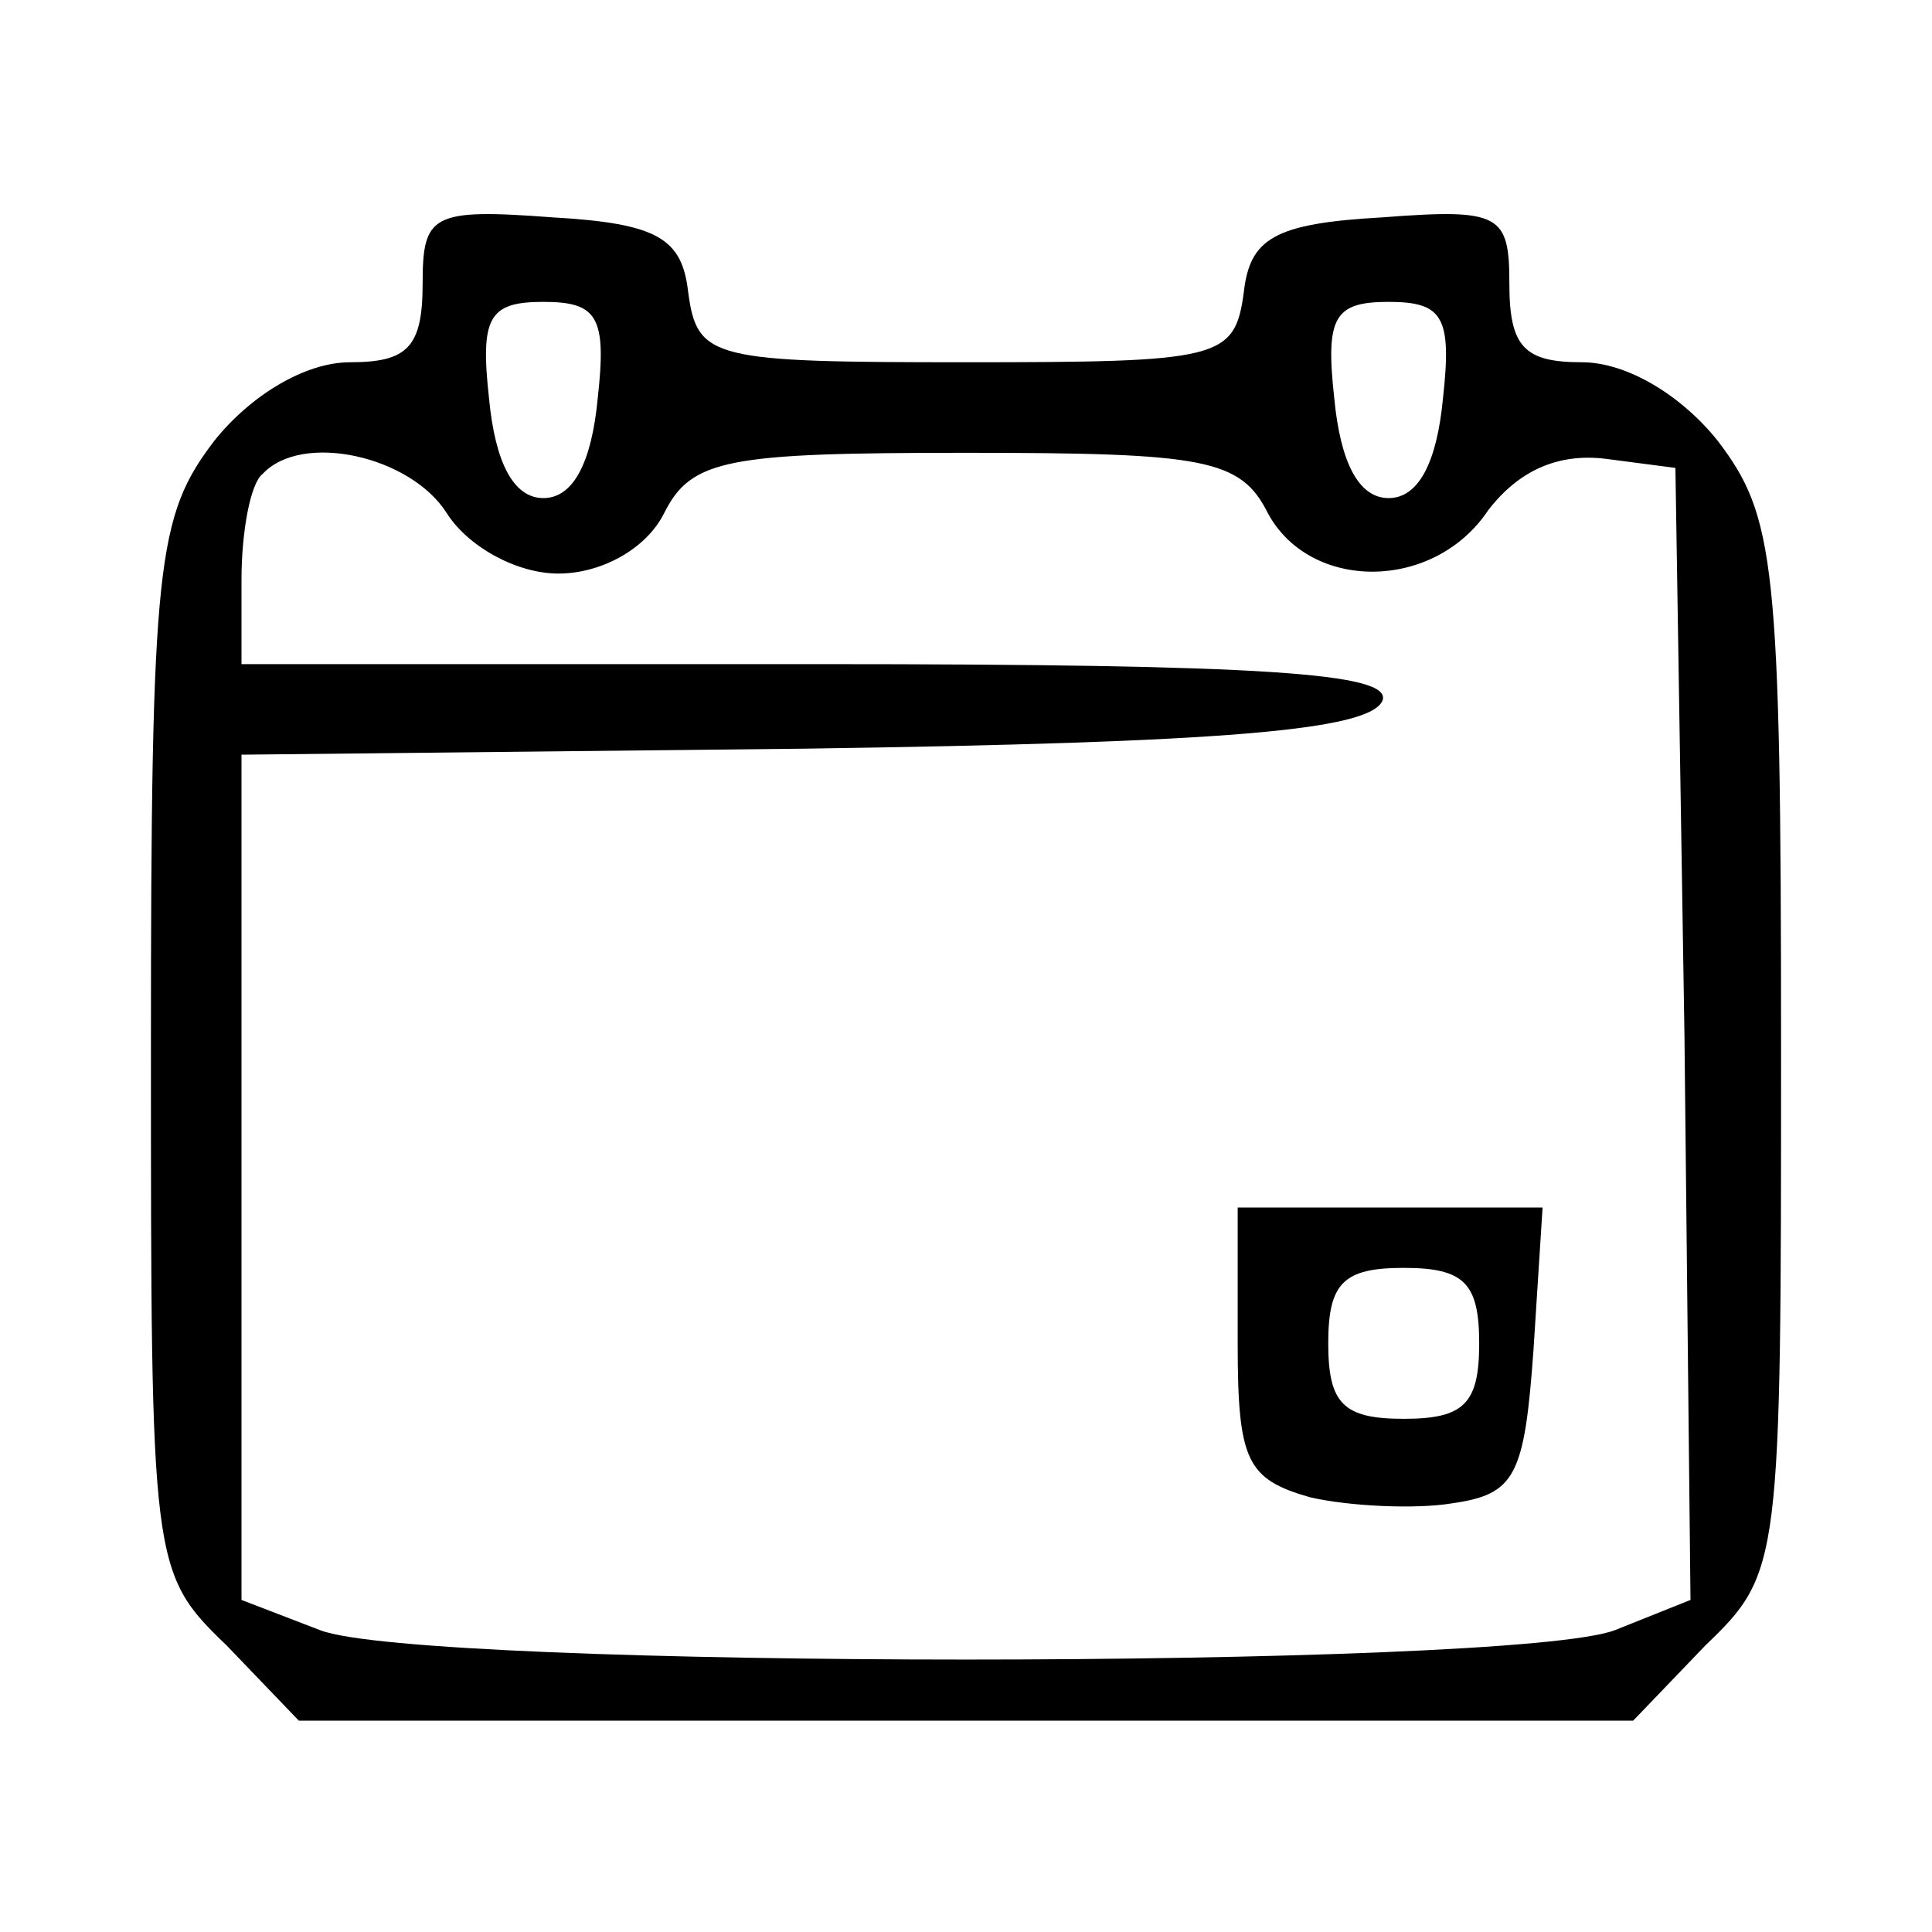 <?xml version="1.0" standalone="no"?>
<!DOCTYPE svg PUBLIC "-//W3C//DTD SVG 20010904//EN"
 "http://www.w3.org/TR/2001/REC-SVG-20010904/DTD/svg10.dtd">
<svg version="1.0" xmlns="http://www.w3.org/2000/svg"
 width="64pt" height="64pt" viewBox="0 0 64 64"
 preserveAspectRatio="xMidYMid meet">

<g transform="translate(0,64) scale(0.1,-0.1)"
fill="#000000" stroke="none">
<path d="M140 546 c0 -21 -5 -26 -24 -26 -15 0 -33 -11 -45 -26 -19 -25 -21
-40 -21 -201 0 -171 0 -174 25 -198 l24 -25 221 0 221 0 24 25 c25 24 25 27
25 198 0 161 -2 176 -21 201 -12 15 -30 26 -45 26 -19 0 -24 5 -24 26 0 23 -3
25 -42 22 -36 -2 -44 -7 -46 -25 -3 -22 -8 -23 -92 -23 -84 0 -89 1 -92 23 -2
18 -10 23 -45 25 -40 3 -43 1 -43 -22z m58 -38 c-2 -21 -8 -33 -18 -33 -10 0
-16 12 -18 33 -3 27 0 32 18 32 18 0 21 -5 18 -32z m280 0 c-2 -21 -8 -33 -18
-33 -10 0 -16 12 -18 33 -3 27 0 32 18 32 18 0 21 -5 18 -32z m-330 -38 c7
-11 23 -20 37 -20 14 0 29 8 35 20 9 18 21 20 100 20 79 0 91 -2 100 -20 14
-26 55 -26 73 1 10 13 23 19 39 17 l23 -3 3 -188 2 -187 -25 -10 c-34 -13
-396 -13 -429 0 l-26 10 0 140 0 140 187 2 c138 2 187 6 191 16 3 9 -39 12
-187 12 l-191 0 0 28 c0 16 3 32 7 35 13 14 49 6 61 -13z"/>
<path d="M410 195 c0 -39 3 -45 24 -51 13 -3 35 -4 47 -2 21 3 24 9 27 51 l3
47 -50 0 -51 0 0 -45z m80 0 c0 -20 -5 -25 -25 -25 -20 0 -25 5 -25 25 0 20 5
25 25 25 20 0 25 -5 25 -25z"/>
</g>
</svg>
